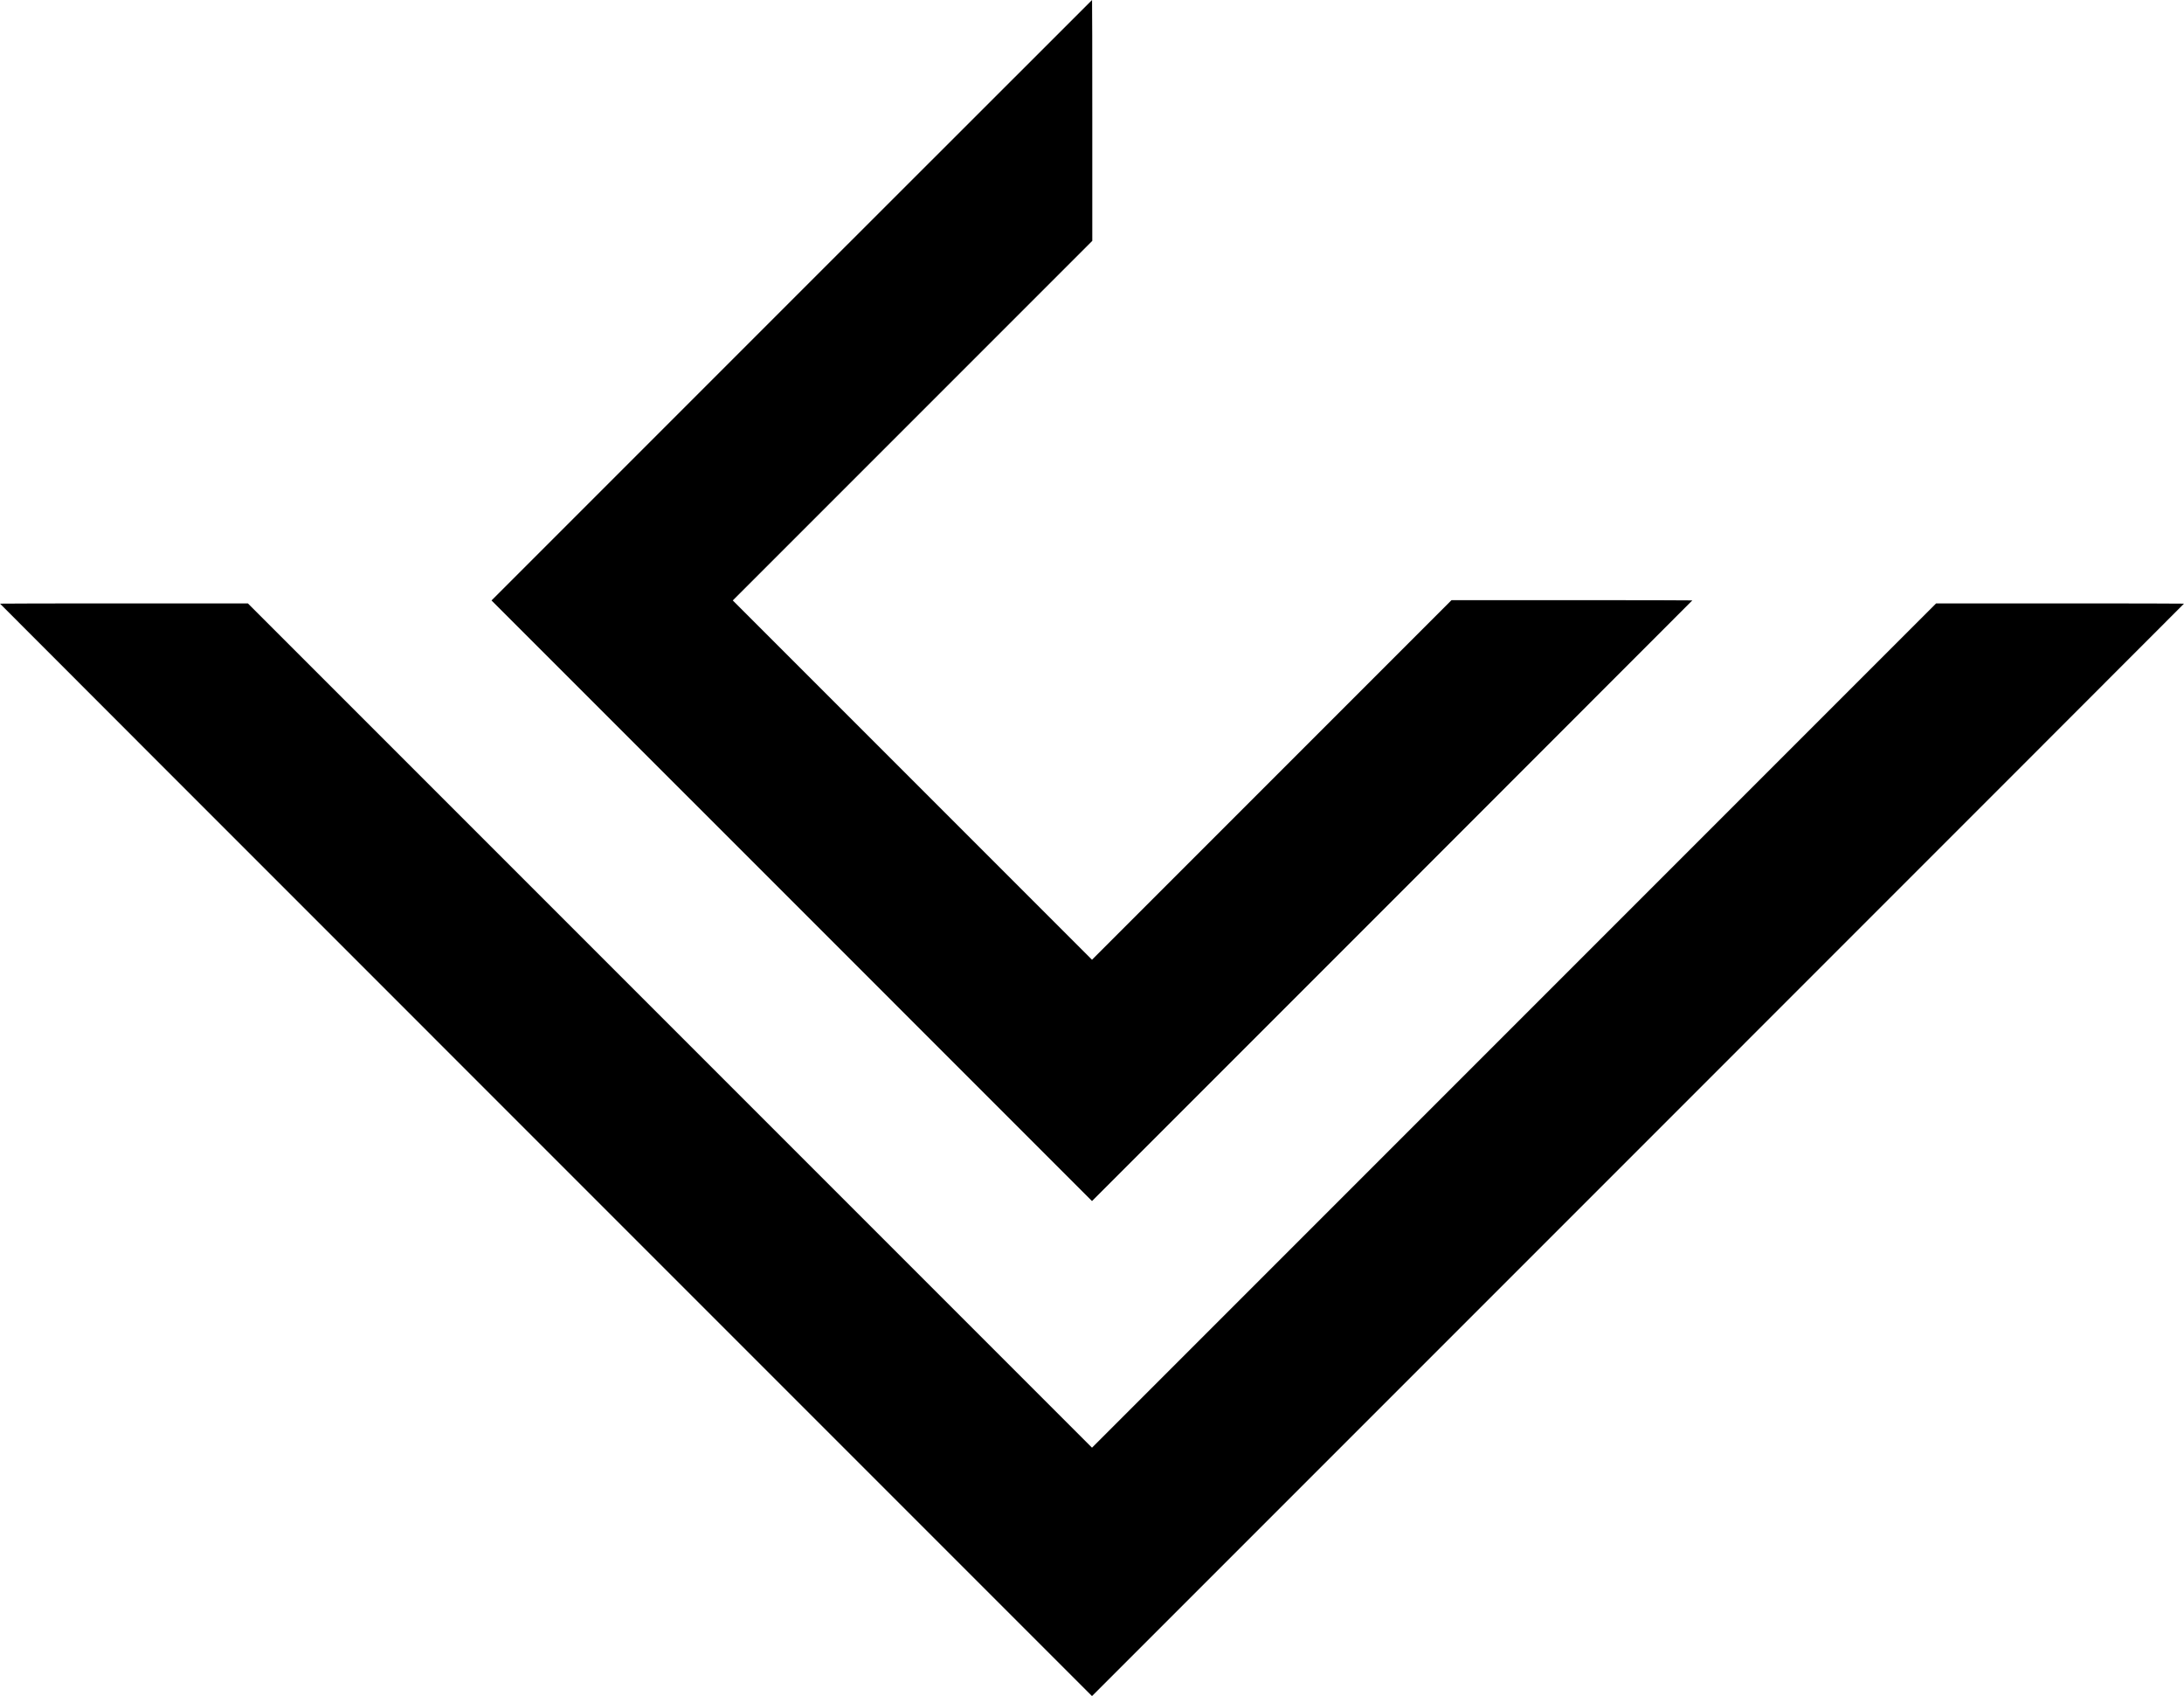<svg version="1.0" xmlns="http://www.w3.org/2000/svg"
 width="7396pt" height="5742pt" viewBox="0 0 7396 5742"
 preserveAspectRatio="xMidYMid meet">
<g transform="translate(0,5742) scale(0.1,-0.1)"
fill="#000000" stroke="none">
<path d="M26810 47255 l-10165 -10165 10168 -10167 10167 -10168 10165 10165
c5591 5591 10165 10168 10165 10172 0 5 -1835 8 -4077 8 l-4078 0 -6087 -6087
-6088 -6088 -6082 6083 -6083 6082 6088 6088 6087 6087 0 4078 c0 2242 -3
4077 -8 4077 -4 0 -4581 -4574 -10172 -10165z"/>
<path d="M0 36982 c0 -4 8320 -8328 18490 -18497 l18490 -18490 18490 18490
c10170 10169 18490 18493 18490 18497 0 5 -1889 8 -4197 8 l-4198 0 -14292
-14292 -14293 -14293 -14293 14293 -14292 14292 -4198 0 c-2308 0 -4197 -3
-4197 -8z"/>
</g>
</svg>